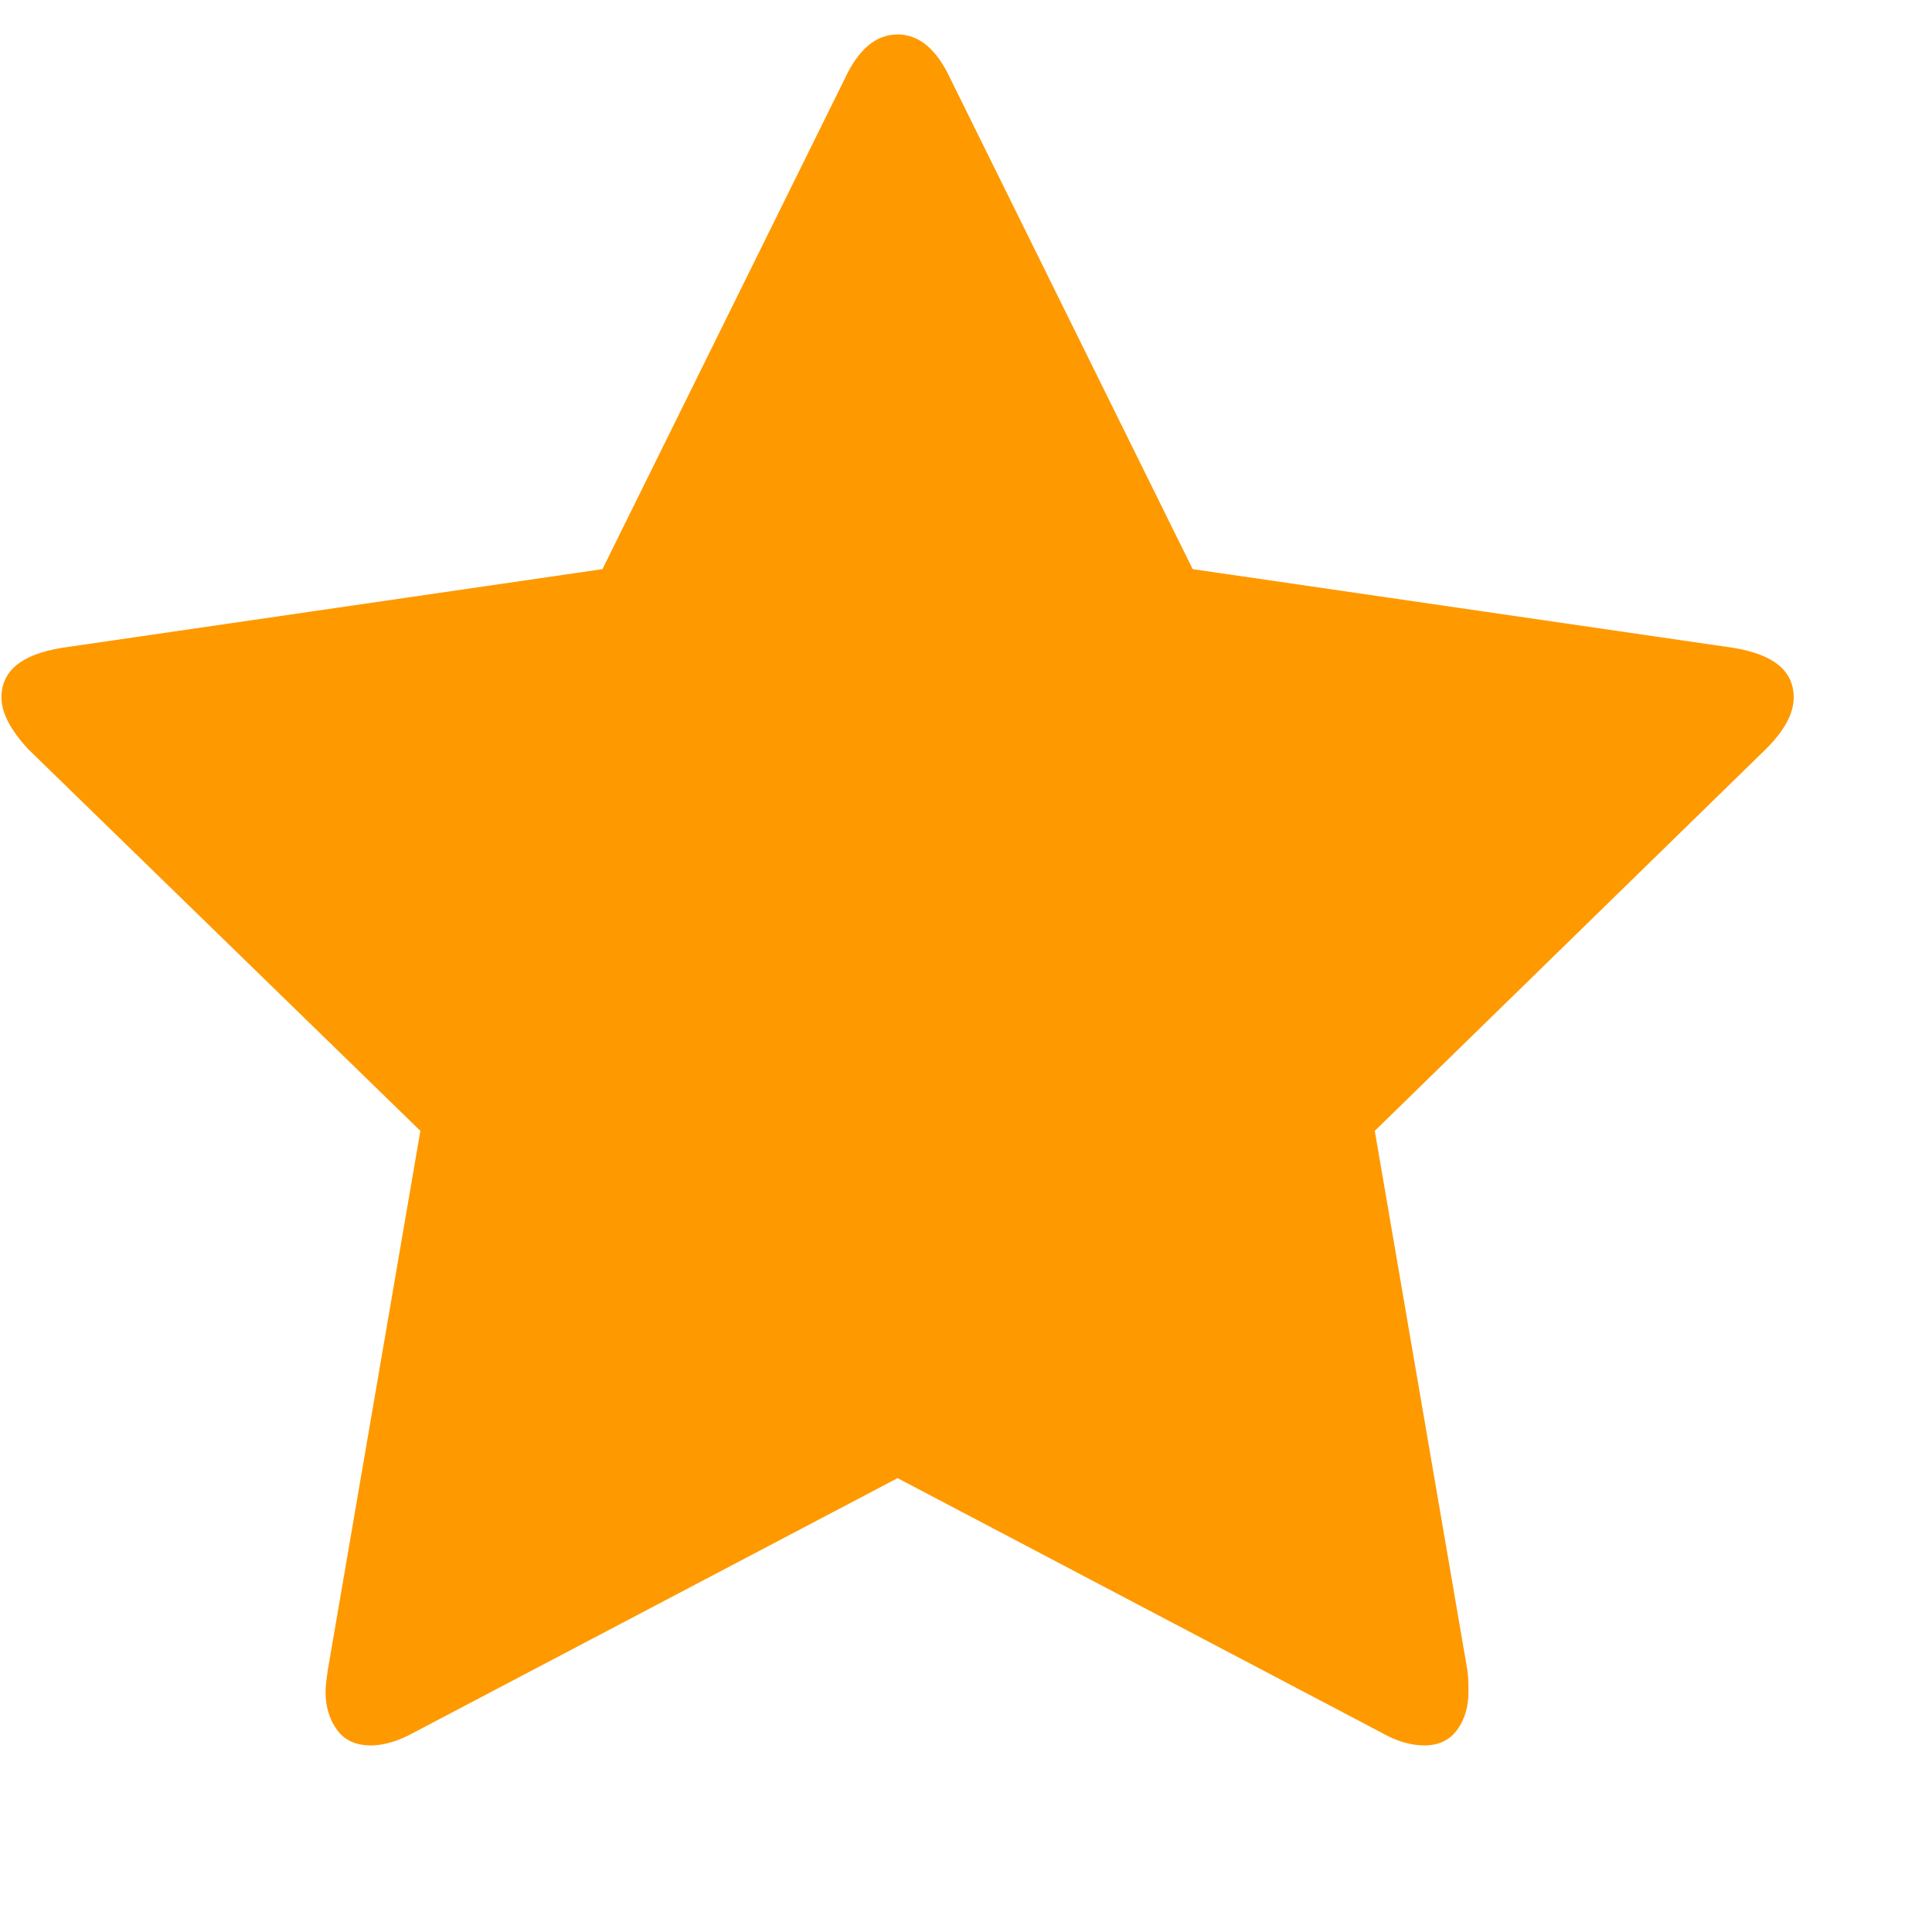 <svg width="12" height="12" viewBox="0 0 12 12" fill="none" xmlns="http://www.w3.org/2000/svg">
<path d="M11.141 4.332C11.141 4.431 11.084 4.538 10.967 4.654L8.539 7.024L9.114 10.373C9.119 10.404 9.121 10.448 9.121 10.507C9.121 10.6 9.098 10.68 9.051 10.744C9.004 10.809 8.936 10.841 8.847 10.841C8.762 10.841 8.673 10.815 8.579 10.761L5.575 9.181L2.571 10.761C2.473 10.815 2.384 10.841 2.303 10.841C2.21 10.841 2.139 10.809 2.093 10.744C2.046 10.68 2.022 10.6 2.022 10.507C2.022 10.48 2.027 10.435 2.036 10.373L2.611 7.024L0.176 4.654C0.064 4.533 0.009 4.426 0.009 4.332C0.009 4.167 0.133 4.065 0.383 4.024L3.742 3.535L5.247 0.489C5.332 0.306 5.441 0.214 5.575 0.214C5.709 0.214 5.818 0.306 5.903 0.489L7.408 3.535L10.767 4.024C11.017 4.065 11.141 4.167 11.141 4.332Z" fill="#FF9900"/>
</svg>
